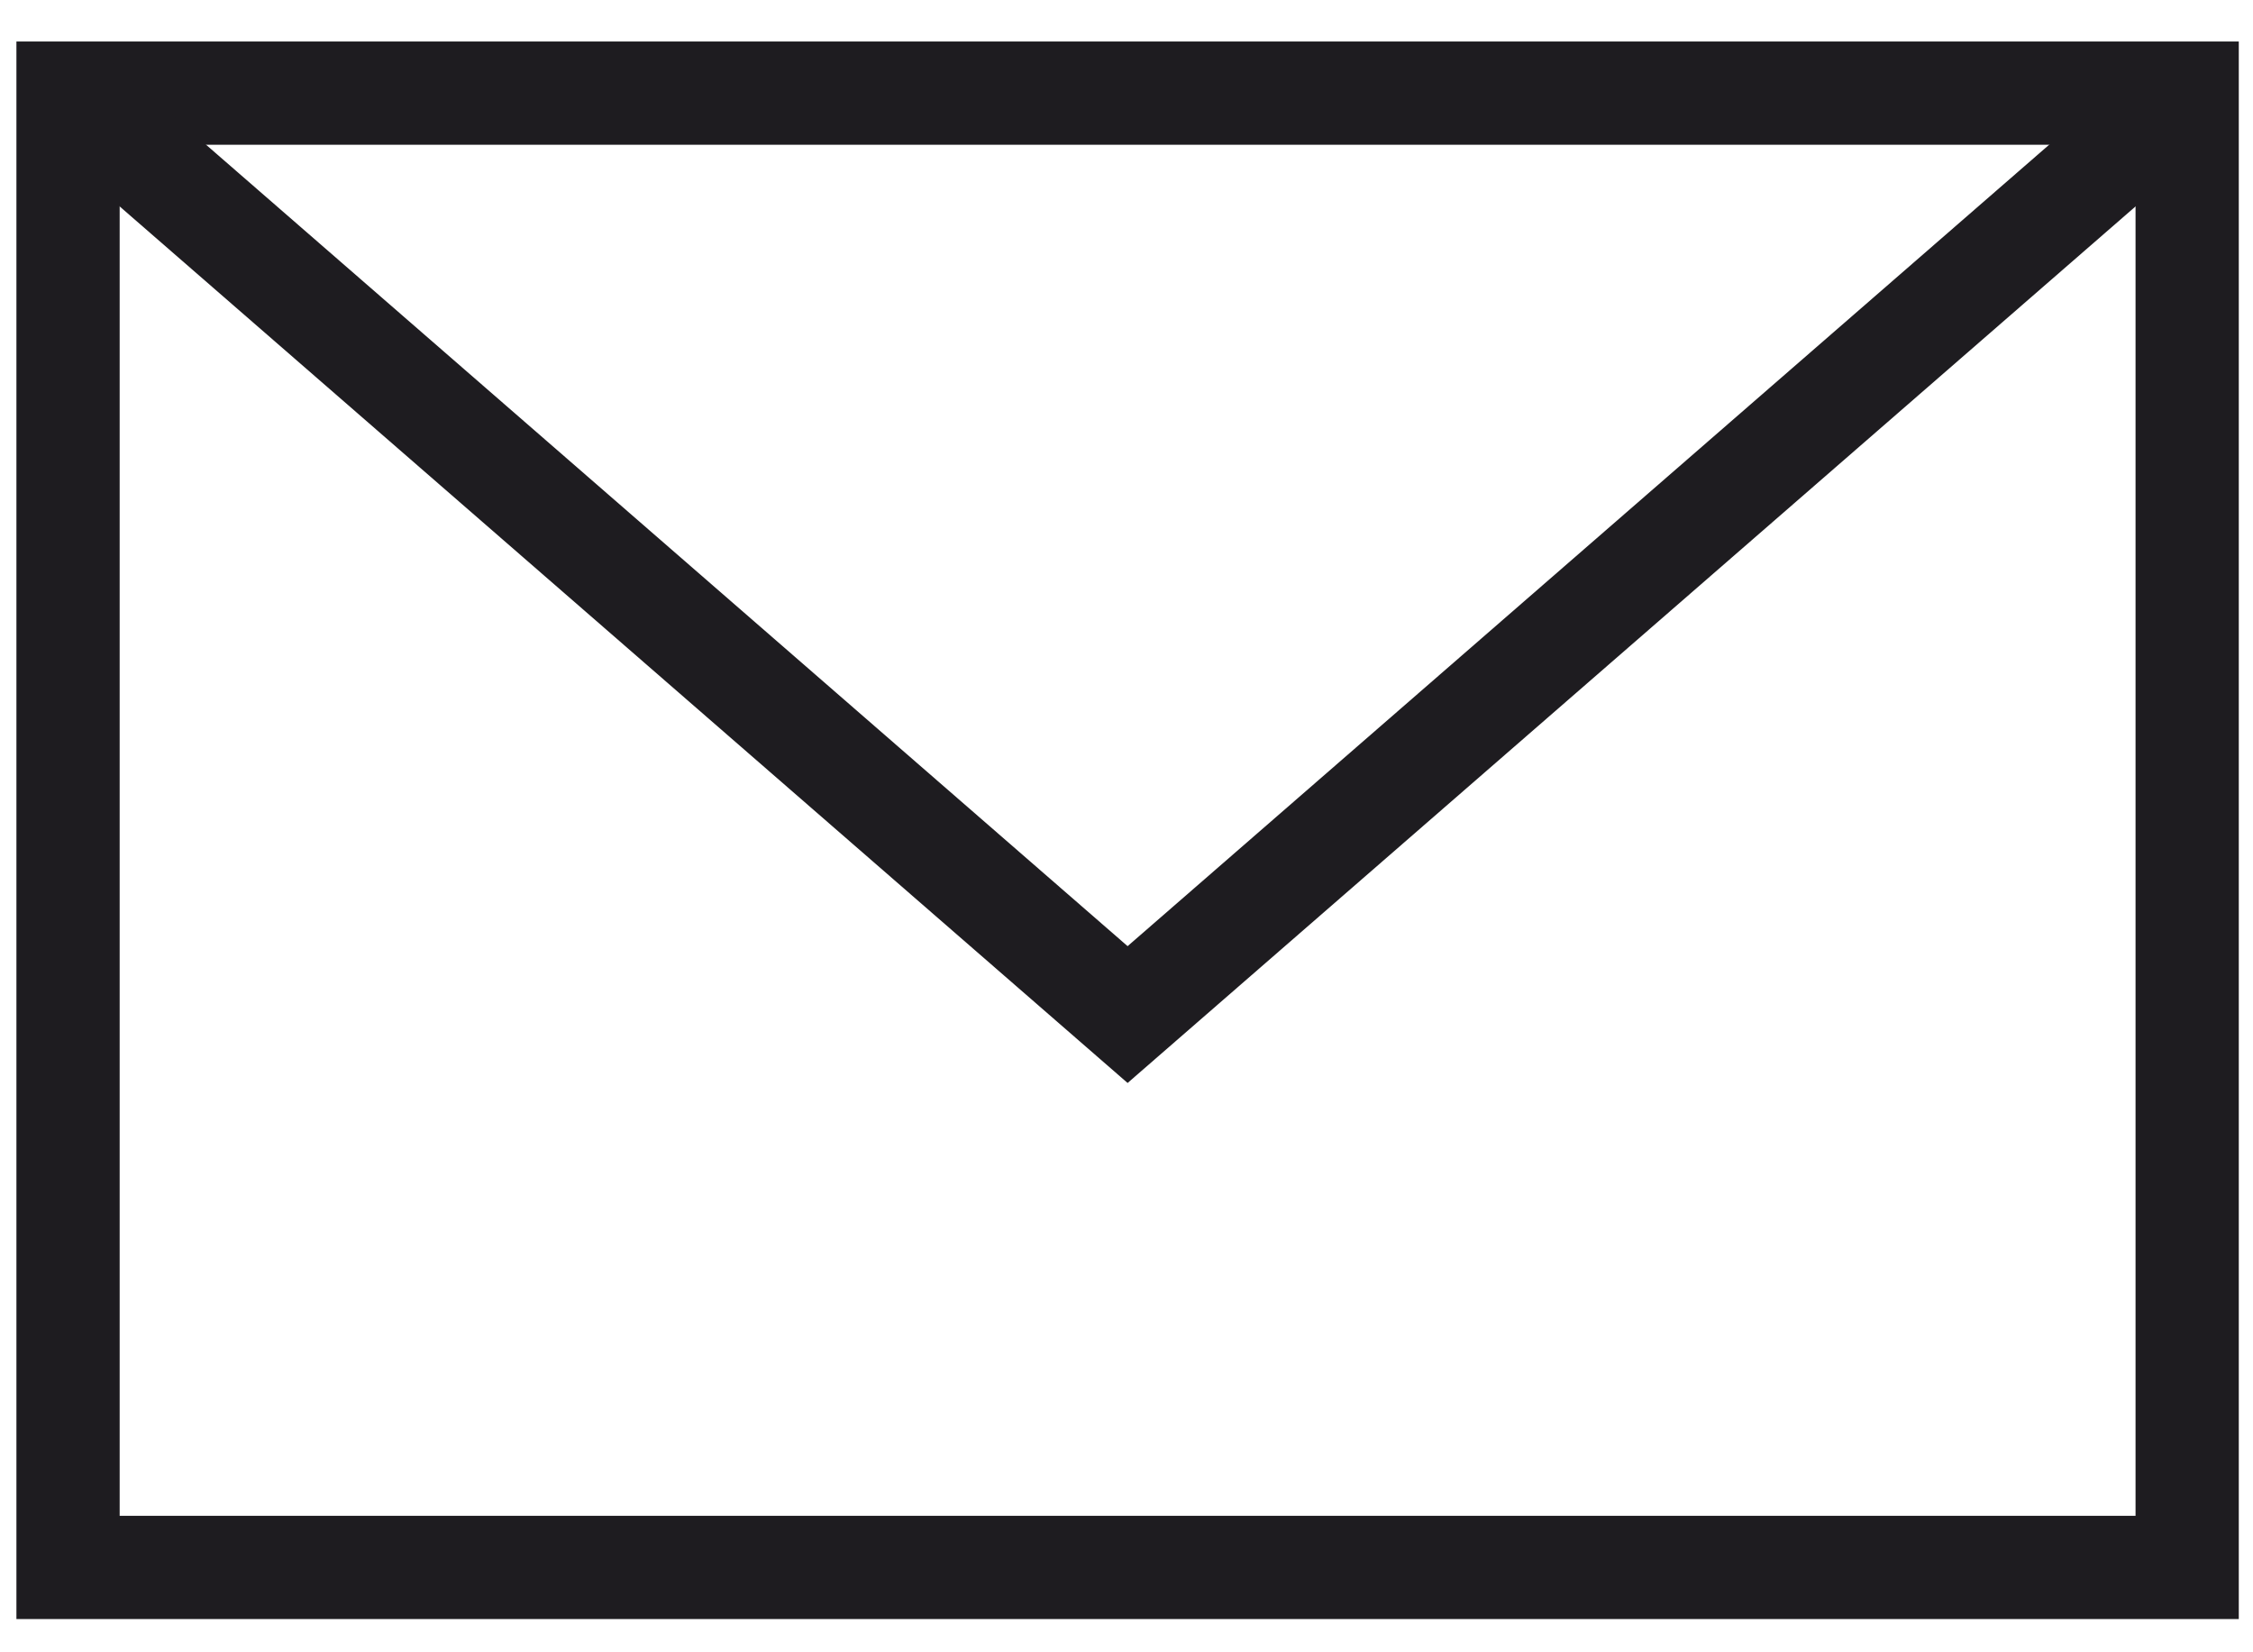 <svg width="45" height="33" viewBox="0 0 45 33" fill="none" xmlns="http://www.w3.org/2000/svg">
<path d="M43.685 1.86H1.359V31.305H43.685V1.86Z" stroke="#1E1C20" stroke-width="2.062" stroke-miterlimit="10"/>
<path d="M43.685 1.86L22.522 20.263L1.359 1.86" stroke="#1E1C20" stroke-width="2.062" stroke-miterlimit="10"/>
</svg>

